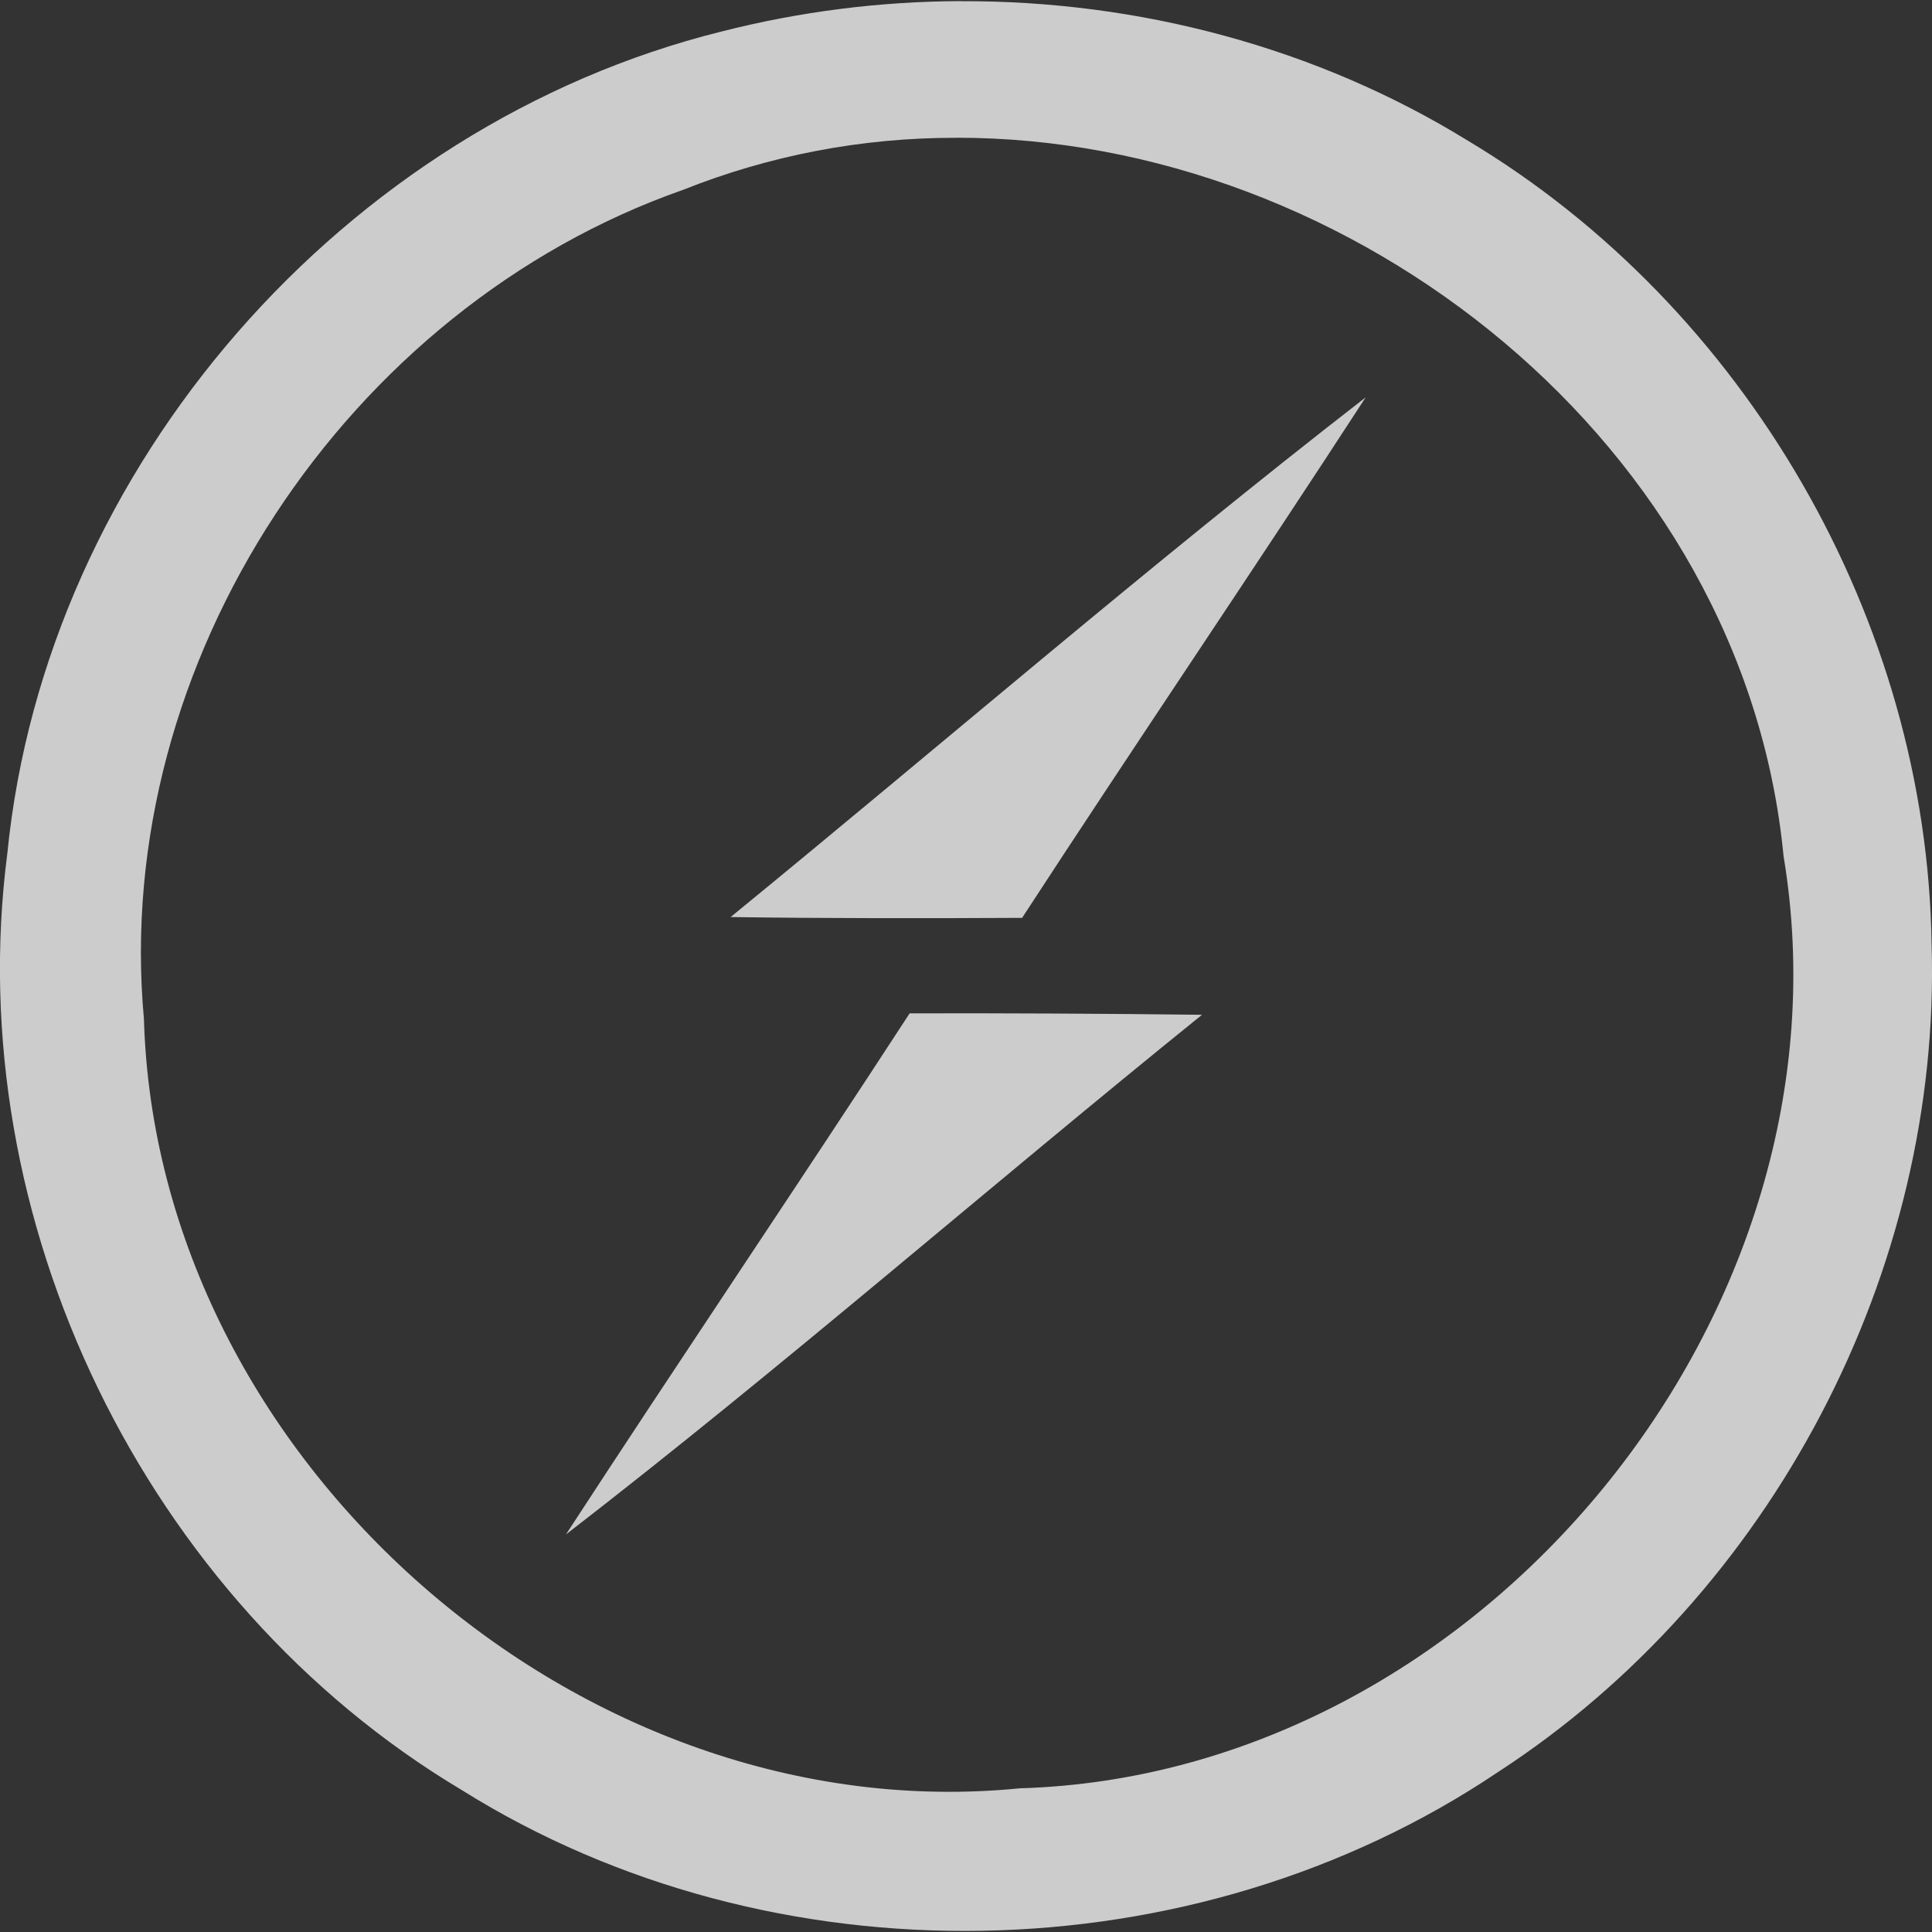 <svg width="48" height="48" viewBox="0 0 48 48" fill="none" xmlns="http://www.w3.org/2000/svg">
<rect x="0" y="0" width="48" height="48" fill="#333333" stroke="none"/>
<g clip-path="url(#clip0_2302_6)">
<path d="M23.872 0.028C21.865 0.034 19.867 0.288 17.922 0.784C8.562 3.11 1.136 11.588 0.182 21.204C-0.998 30.3 3.6 39.774 11.47 44.472C19.192 49.308 29.656 49.112 37.218 44.026C44.012 39.614 48.242 31.57 47.99 23.456C47.874 15.424 43.37 7.624 36.47 3.496C32.71 1.178 28.288 0.012 23.874 0.03M23.748 3.422C33.638 3.408 43.326 11.048 44.312 21.27C46.202 32.59 36.806 44.096 25.336 44.43C14.428 45.518 3.888 36.27 3.576 25.316C2.764 16.448 8.61 7.648 16.972 4.716C19.128 3.857 21.428 3.419 23.748 3.424V3.422ZM33.93 9.872C28.556 14.04 23.41 18.486 18.152 22.784C20.558 22.818 22.976 22.816 25.394 22.804C28.214 18.474 31.114 14.206 33.93 9.872ZM22.6 25.176C19.78 29.508 16.88 33.794 14.06 38.124C19.446 33.964 24.57 29.484 29.864 25.212C27.443 25.183 25.021 25.171 22.6 25.176Z" fill="white" fill-opacity="0.75"/>
</g>
<defs>
<clipPath id="clip0_2302_6">
<rect width="48" height="48" fill="white"/>
</clipPath>
</defs>
</svg>
